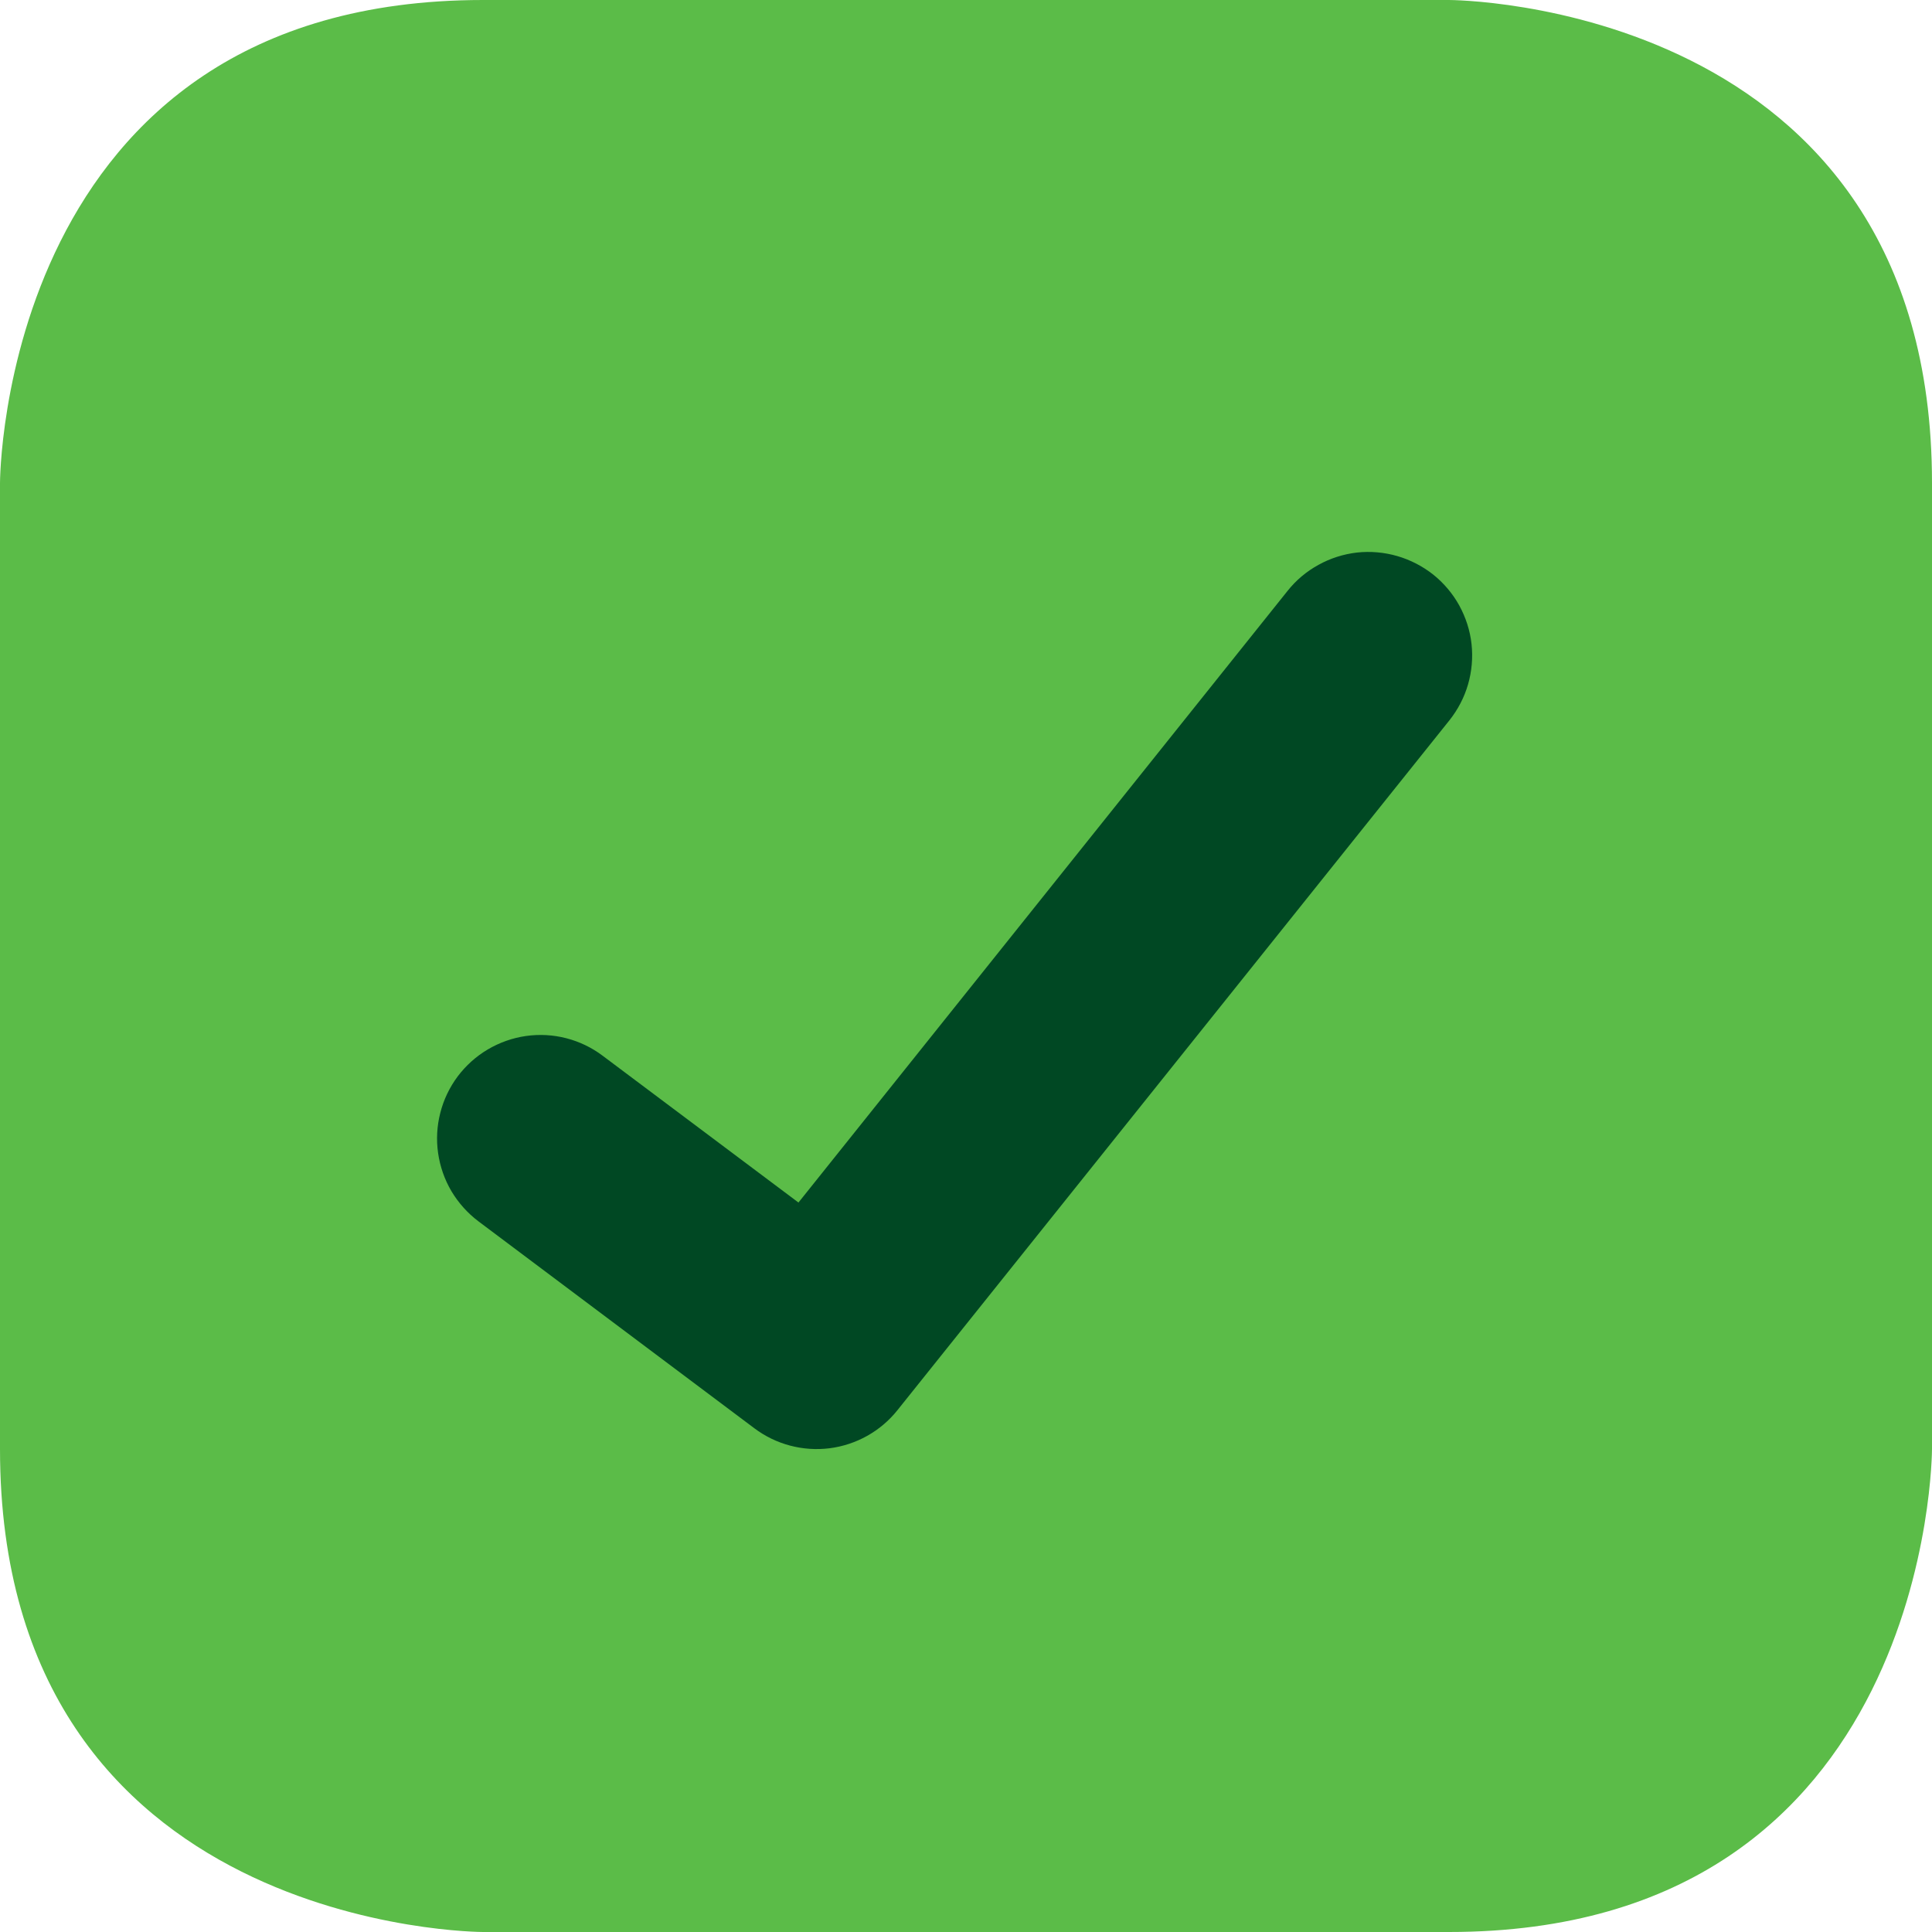 <svg width="21" height="21" viewBox="0 0 21 21" fill="none" xmlns="http://www.w3.org/2000/svg">
<g id="Frame" clip-path="url(#clip0_187_78)">
<g id="check-square--check-form-validation-checkmark-success-add-addition-box-square-tick">
<path id="Rectangle 711" d="M5.25 0H15.75C15.75 0 21 0 21 5.25V15.75C21 15.75 21 21 15.75 21H5.25C5.25 21 0 21 0 15.75V5.25C0 5.25 0 0 5.25 0Z" fill="#5BBC48"/>
<path id="Vector (Stroke)" fill-rule="evenodd" clip-rule="evenodd" d="M15.579 6.246C15.694 6.338 15.791 6.453 15.862 6.582C15.933 6.712 15.979 6.854 15.995 7.001C16.011 7.148 15.998 7.297 15.957 7.439C15.916 7.581 15.847 7.713 15.755 7.829L9.754 15.329C9.572 15.557 9.307 15.705 9.017 15.742C8.727 15.778 8.434 15.701 8.2 15.525L5.2 13.275C5.082 13.186 4.983 13.075 4.907 12.948C4.832 12.821 4.783 12.68 4.762 12.534C4.741 12.388 4.749 12.239 4.786 12.096C4.822 11.953 4.887 11.818 4.975 11.7C5.064 11.582 5.175 11.482 5.302 11.407C5.429 11.332 5.57 11.282 5.716 11.261C5.863 11.24 6.012 11.248 6.155 11.285C6.298 11.322 6.432 11.386 6.55 11.475L8.679 13.071L13.995 6.423C14.087 6.307 14.201 6.211 14.331 6.14C14.46 6.068 14.603 6.023 14.749 6.006C14.896 5.99 15.045 6.003 15.187 6.044C15.329 6.085 15.463 6.154 15.579 6.246Z" fill="#004823"/>
</g>
</g>
<defs>
<clipPath id="clip0_187_78">
<rect width="21" height="21" fill="white"/>
</clipPath>
</defs>
</svg>
